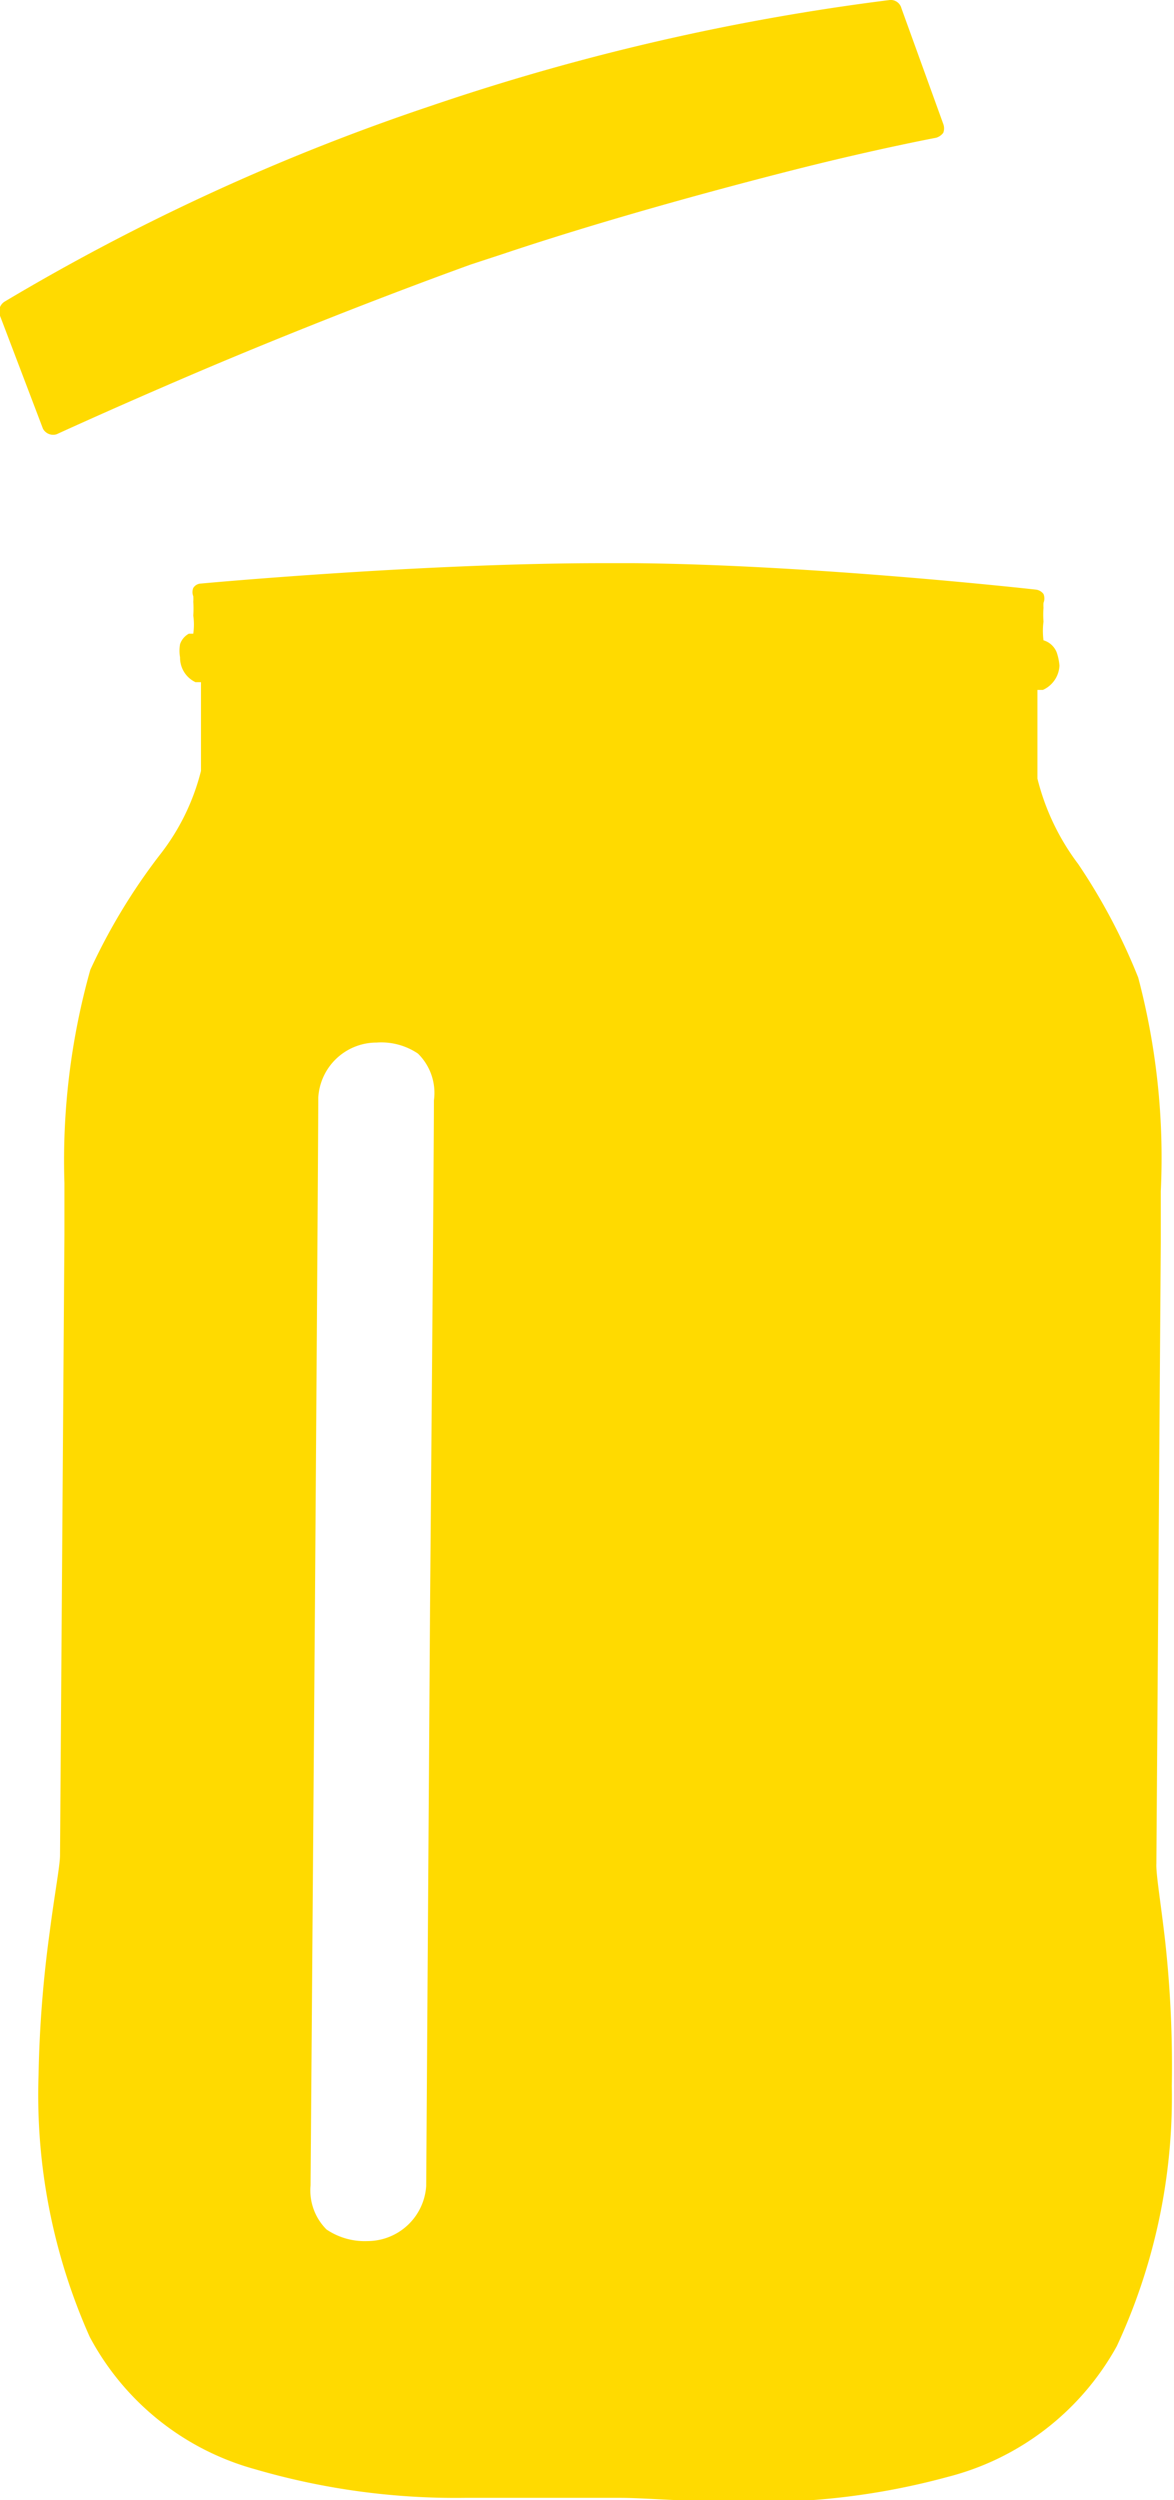 <svg xmlns="http://www.w3.org/2000/svg" viewBox="0 0 21.32 45.37"><defs><style>.a6a5d04a-b05e-4b84-95ee-894e3dce0f6d{fill:#ffda00;}</style></defs><g id="b678a960-77d2-4ca8-8879-5988400f01e5" data-name="Layer 1"><path class="a6a5d04a-b05e-4b84-95ee-894e3dce0f6d" d="M16.16,0A42.06,42.06,0,0,0,7.83,1.92,39.78,39.78,0,0,0,.09,5.47.21.21,0,0,0,0,5.73L.78,7.78a.21.21,0,0,0,.25.1h0s1-.46,2.45-1.08,3.33-1.37,5.07-2l.58-.19c1.73-.58,3.69-1.12,5.22-1.51S17,2.5,17,2.5a.25.25,0,0,0,.13-.09.23.23,0,0,0,0-.16L16.37.15A.2.2,0,0,0,16.16,0Z"/><path class="a6a5d04a-b05e-4b84-95ee-894e3dce0f6d" d="M21.16,35.23c-.08-.7-.17-1.23-.16-1.41l.08-11.27c0-.23,0-.55,0-.93a12.8,12.8,0,0,0-.41-3.88,10.88,10.88,0,0,0-1.09-2.06,4.29,4.29,0,0,1-.74-1.55c0-.31,0-.6,0-.86s0-.61,0-.75l.1,0a.51.51,0,0,0,.3-.44,1,1,0,0,0-.05-.24.37.37,0,0,0-.24-.22,1.32,1.32,0,0,1,0-.34,1.57,1.57,0,0,1,0-.25.66.66,0,0,1,0-.09.21.21,0,0,0,0-.16.2.2,0,0,0-.14-.08s-4-.45-7.3-.48h-.55c-3.32,0-7.31.37-7.31.37a.17.17,0,0,0-.14.08.2.2,0,0,0,0,.15.65.65,0,0,1,0,.1,1.78,1.78,0,0,1,0,.25,1.19,1.19,0,0,1,0,.33l-.08,0a.34.34,0,0,0-.16.19.69.69,0,0,0,0,.24.49.49,0,0,0,.28.45l.1,0c0,.15,0,.42,0,.76s0,.55,0,.85a4.07,4.07,0,0,1-.76,1.54A10.88,10.88,0,0,0,1.64,17.6a12.79,12.79,0,0,0-.47,3.87v.94L1.09,33.67c0,.18-.1.71-.19,1.41a21.89,21.89,0,0,0-.2,2.58,10.77,10.77,0,0,0,.93,4.75,4.86,4.86,0,0,0,3,2.4,13,13,0,0,0,3.81.52c.92,0,1.69,0,2.11,0h.72c.43,0,1.2.07,2.12.07a13,13,0,0,0,3.82-.45,4.89,4.89,0,0,0,3.07-2.37,10.71,10.71,0,0,0,1-4.72A20.85,20.85,0,0,0,21.16,35.23ZM5.64,39.66l.08-10.59s.06-8.45.06-9.15a1.06,1.06,0,0,1,1.06-1h0a1.19,1.19,0,0,1,.75.2,1,1,0,0,1,.29.85c0,1-.07,9.15-.07,9.15L7.74,39.67a1.07,1.07,0,0,1-1.06,1,1.24,1.24,0,0,1-.75-.21A1,1,0,0,1,5.64,39.66Z"/></g></svg>